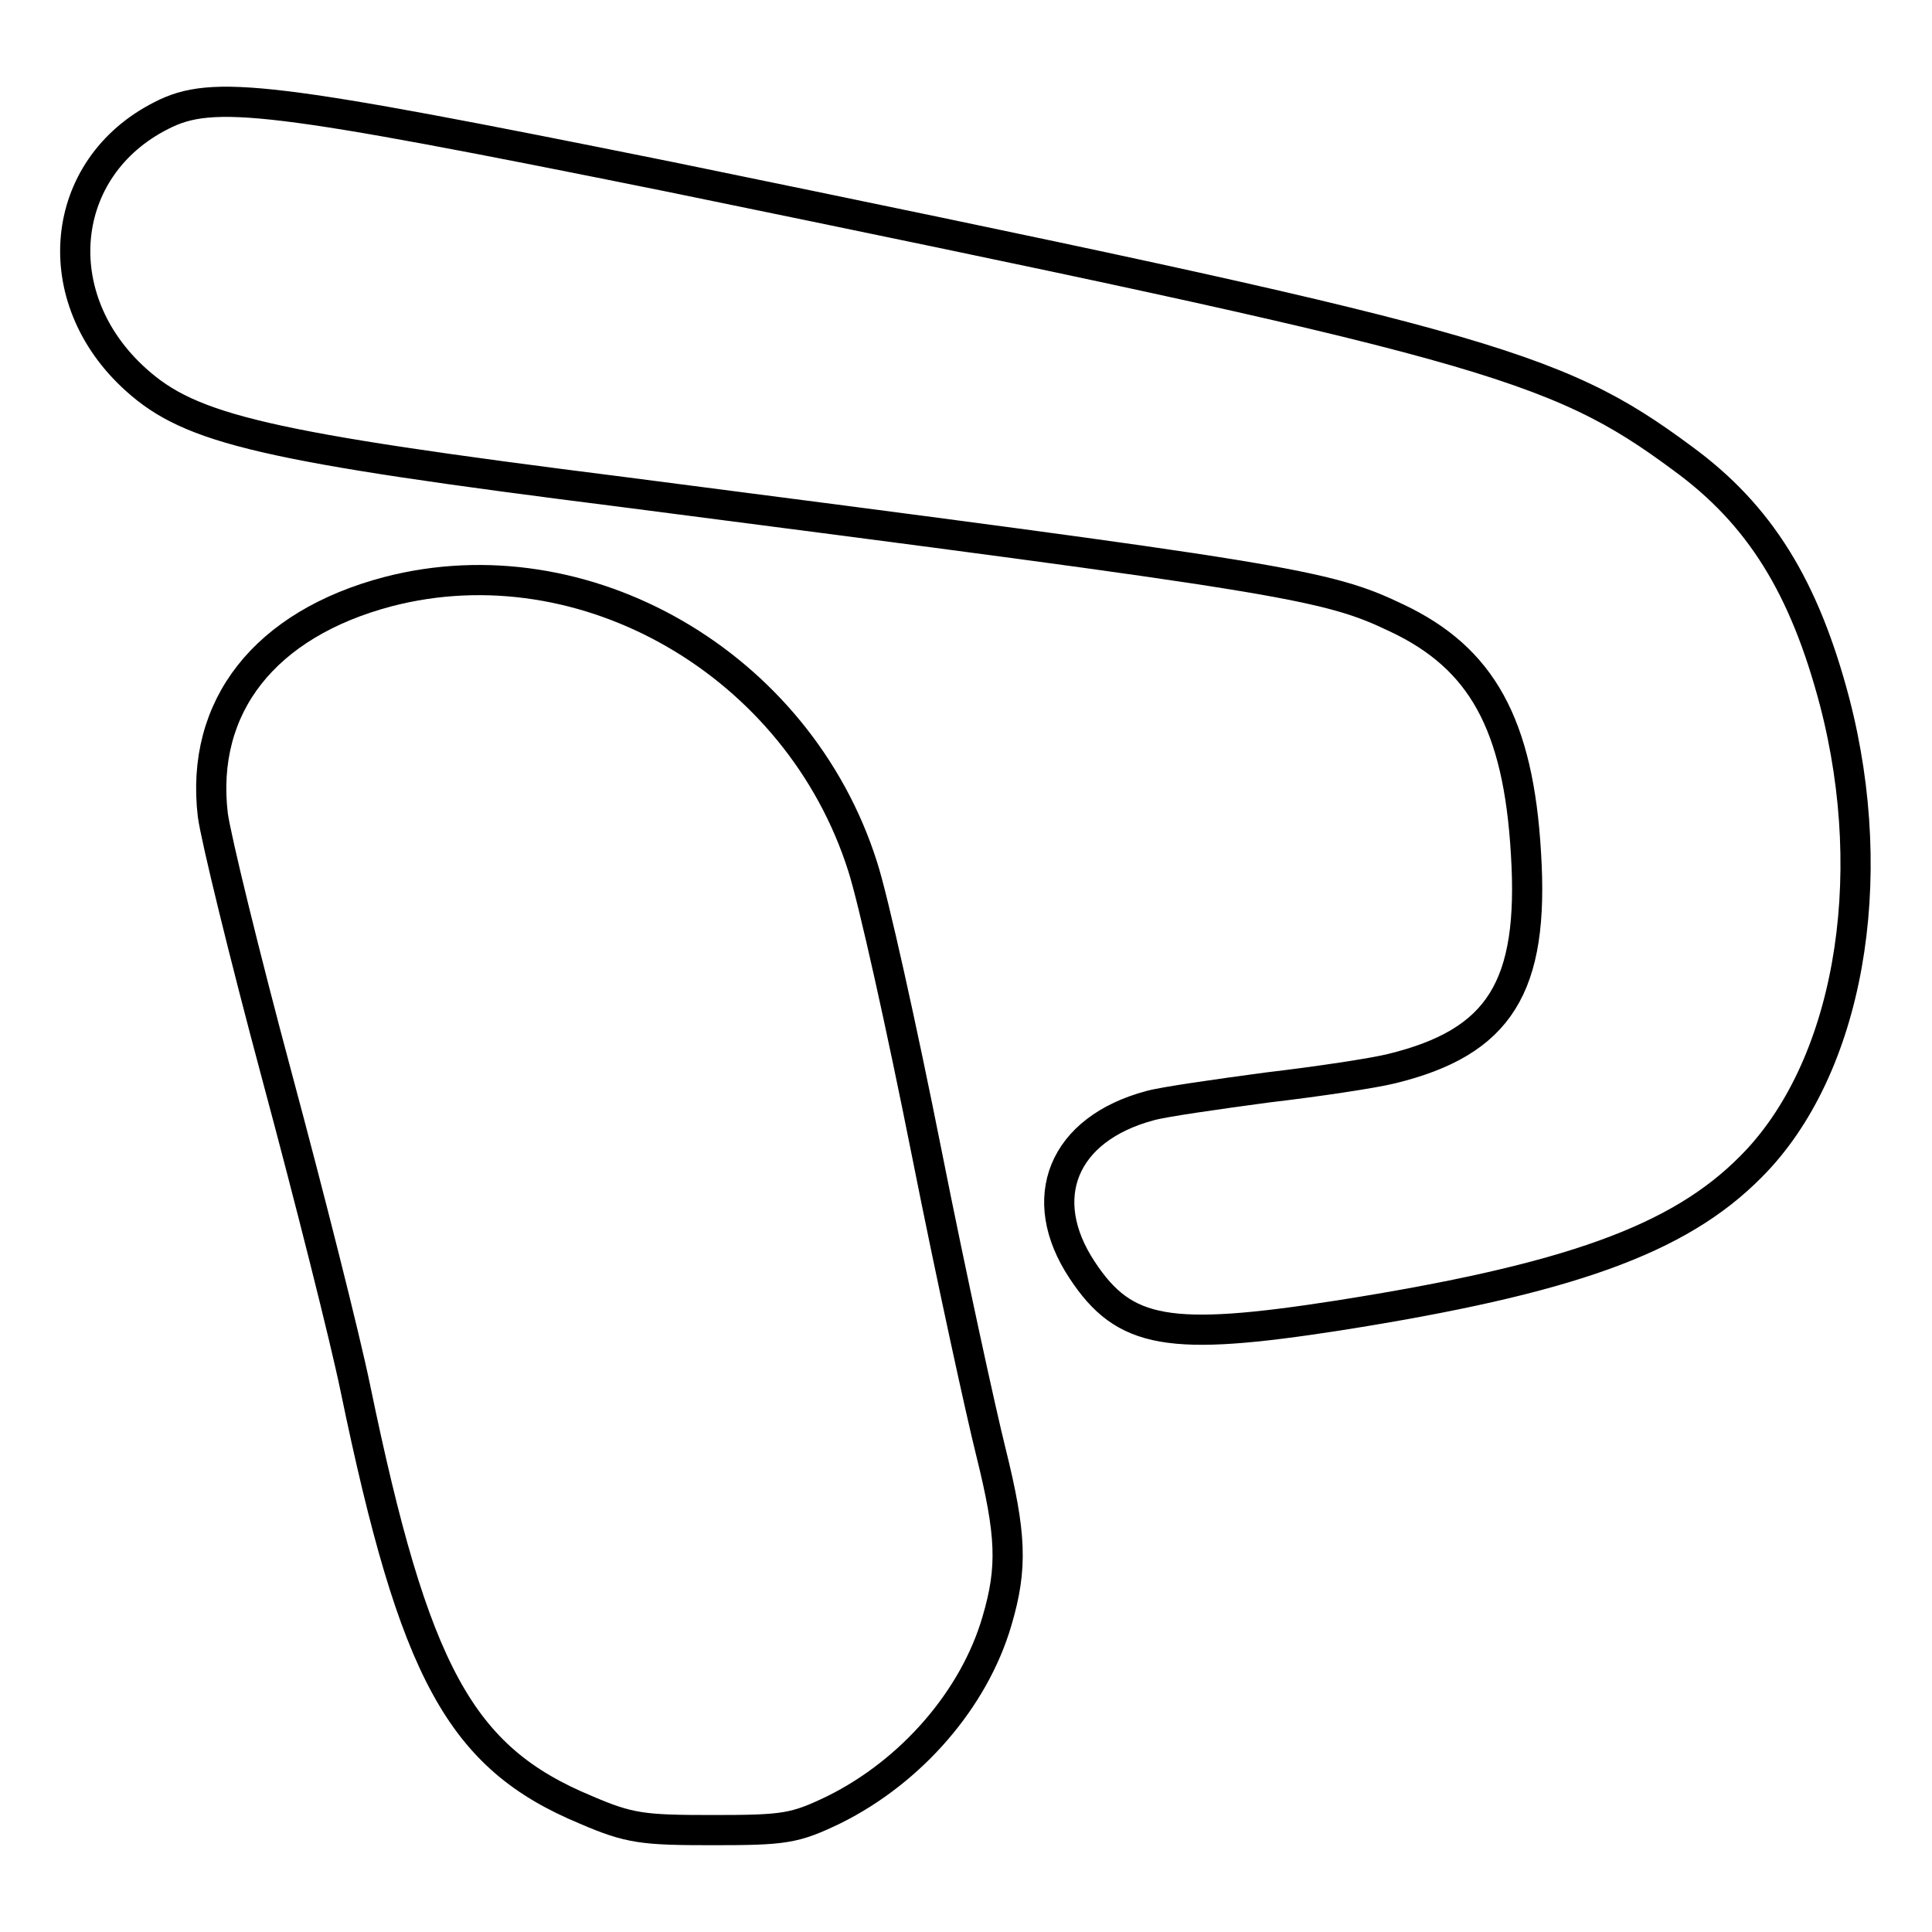 <?xml version="1.0" encoding="utf-8"?>
<!-- Svg Vector Icons : http://www.onlinewebfonts.com/icon -->
<!DOCTYPE svg PUBLIC "-//W3C//DTD SVG 1.1//EN" "http://www.w3.org/Graphics/SVG/1.1/DTD/svg11.dtd">
<svg version="1.1" xmlns="http://www.w3.org/2000/svg" xmlns:xlink="http://www.w3.org/1999/xlink" x="0px" y="0px" viewBox="0 0 256 256" enable-background="new 0 0 256 256" xml:space="preserve">
<g><g><g><path stroke-width="4" fill-opacity="0" stroke="#000000"  d="M21.4,15.3C7.7,22.2,6,39.5,18,50.3c7.3,6.6,17,8.9,64.6,14.9c88.2,11.4,93.1,12.2,102.5,16.7c11.2,5.3,16.1,14,17.1,31.2c1.1,17.7-3.5,25-17.8,28.5c-2.4,0.6-9.7,1.7-16.5,2.5c-6.7,0.9-13.7,1.9-15.5,2.4c-11.6,3.1-15.3,12.3-9,21.8c5.6,8.5,11.5,9.5,34,6c30.4-4.8,45-10,54.6-19.7c12.9-12.9,17.3-37.8,11.1-61.6c-4-15.2-9.9-24.8-20.2-32.3c-17-12.6-26.7-15.2-134.3-37.3C36,12.8,28.2,11.8,21.4,15.3z"/><path stroke-width="4" fill-opacity="0" stroke="#000000"  d="M51.4,78.4c-16.3,4.3-24.9,15.2-23.2,29.6c0.4,3,4.2,18.6,8.5,34.6c4.3,16,9,34.6,10.4,41.4c7.8,37.7,13.9,48.9,30.5,55.8c5.8,2.5,7.6,2.7,16.8,2.7c9.6,0,10.9-0.2,16.1-2.7c10.3-5.1,18.6-14.7,21.6-25c2.1-7.1,1.9-11.5-0.8-22.4c-1.3-5.2-5.2-23-8.5-39.6c-3.3-16.6-7.1-33.7-8.5-38C105.8,88,77.5,71.6,51.4,78.4z"/></g></g></g>
</svg>